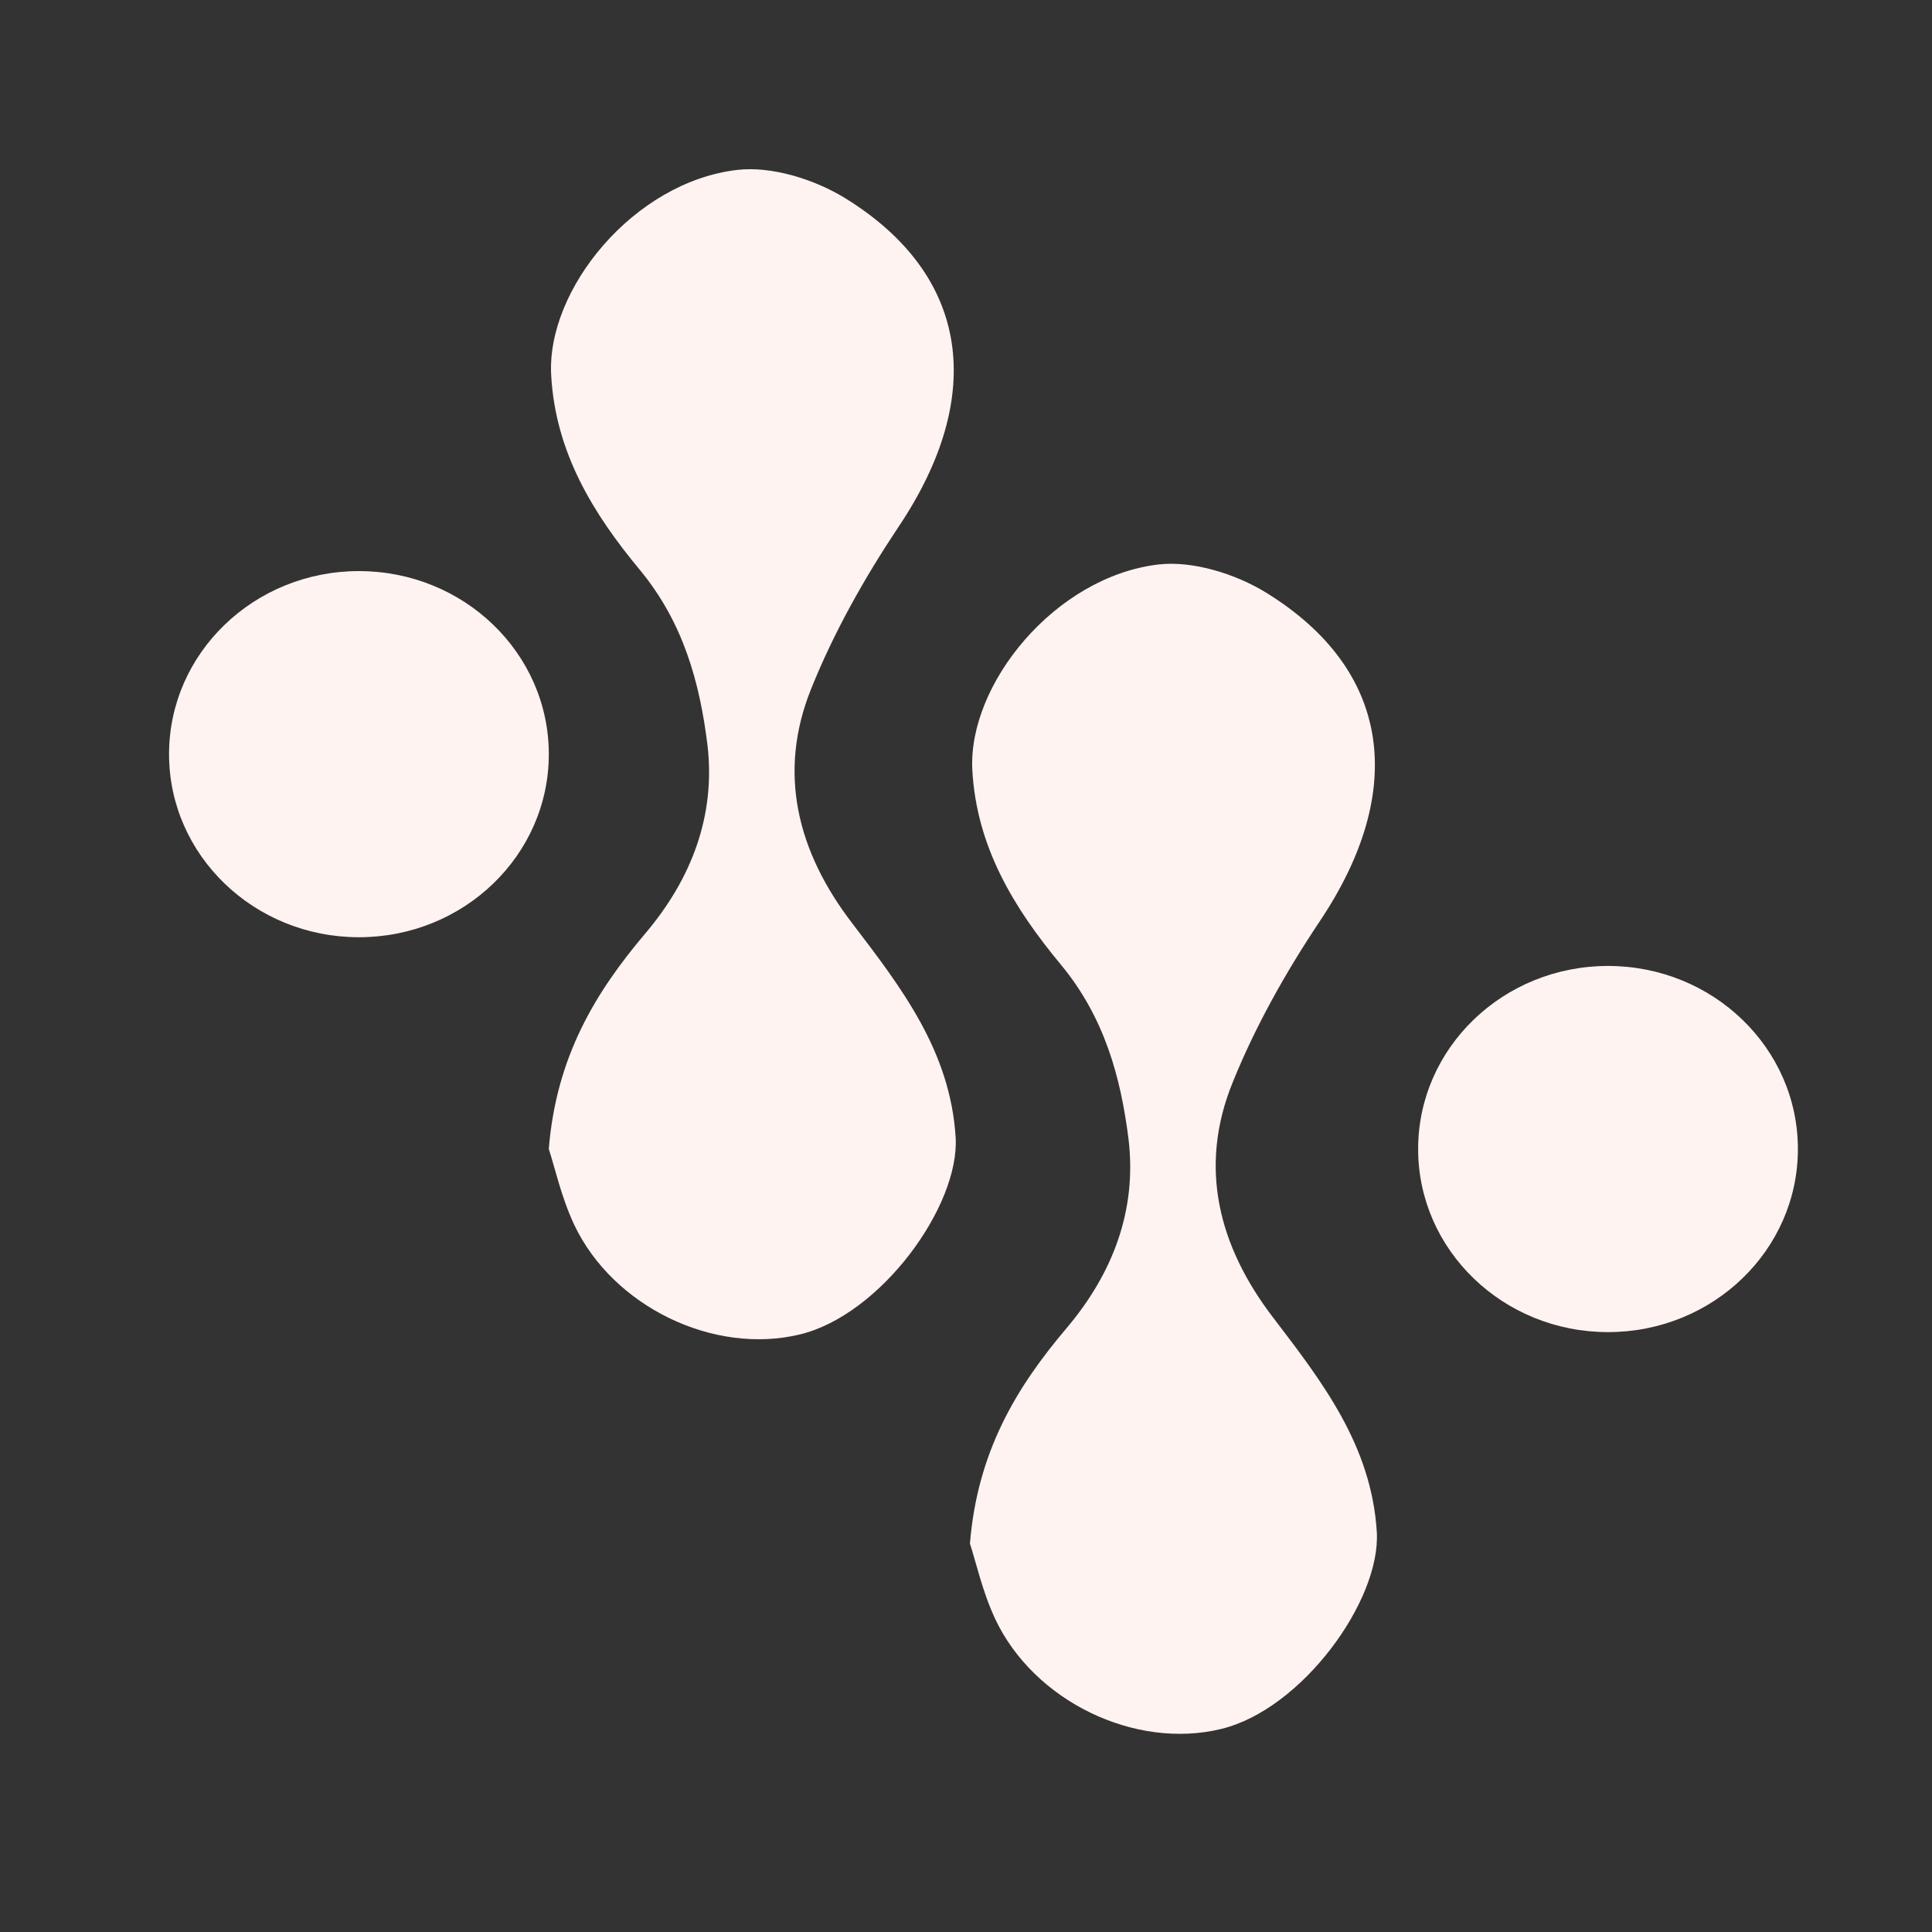 <svg xmlns="http://www.w3.org/2000/svg" fill="none" viewBox="0 0 80 80" height="80" width="80">
<rect x="0" y="0" width="80" height="80" fill="#333333" stroke="none"/>
<path fill="#FEF3F0" d="M40.163 63.917C40.471 60.127 42.073 57.465 44.156 55.005C46.091 52.724 47.077 50.098 46.732 47.187C46.411 44.608 45.733 42.125 43.934 39.95C41.999 37.621 40.434 35.078 40.262 31.882C40.077 28.341 43.675 23.885 47.964 23.374C49.394 23.208 51.168 23.766 52.425 24.539C57.613 27.735 58.279 32.738 54.643 38.156C53.238 40.259 51.969 42.517 51.032 44.846C49.628 48.316 50.441 51.595 52.733 54.578C54.767 57.239 56.788 59.865 57.01 63.43C57.182 66.282 53.904 70.785 50.564 71.593C46.99 72.461 42.813 70.441 41.211 67.042C40.681 65.913 40.41 64.666 40.163 63.917Z"></path>
<path fill="#FEF3F0" d="M14.863 38.809C19.205 38.809 22.725 35.415 22.725 31.229C22.725 27.042 19.205 23.648 14.863 23.648C10.52 23.648 7 27.042 7 31.229C7 35.415 10.52 38.809 14.863 38.809Z"></path>
<path fill="#FEF3F0" d="M66.584 55.16C70.926 55.16 74.447 51.766 74.447 47.579C74.447 43.392 70.926 39.998 66.584 39.998C62.242 39.998 58.722 43.392 58.722 47.579C58.722 51.766 62.242 55.16 66.584 55.16Z"></path>
<path fill="#FEF3F0" d="M22.725 47.567C23.033 43.776 24.635 41.115 26.718 38.655C28.652 36.373 29.638 33.747 29.293 30.836C28.973 28.258 28.295 25.774 26.496 23.6C24.561 21.271 22.996 18.728 22.823 15.531C22.626 11.991 26.237 7.535 30.525 7.036C31.955 6.869 33.73 7.428 34.987 8.2C40.175 11.396 40.84 16.399 37.205 21.817C35.8 23.921 34.531 26.178 33.594 28.507C32.189 31.977 33.002 35.257 35.295 38.239C37.328 40.901 39.349 43.527 39.571 47.092C39.743 49.943 36.465 54.447 33.126 55.255C29.552 56.122 25.374 54.102 23.772 50.704C23.242 49.575 22.971 48.327 22.725 47.579V47.567Z"></path>
</svg>
